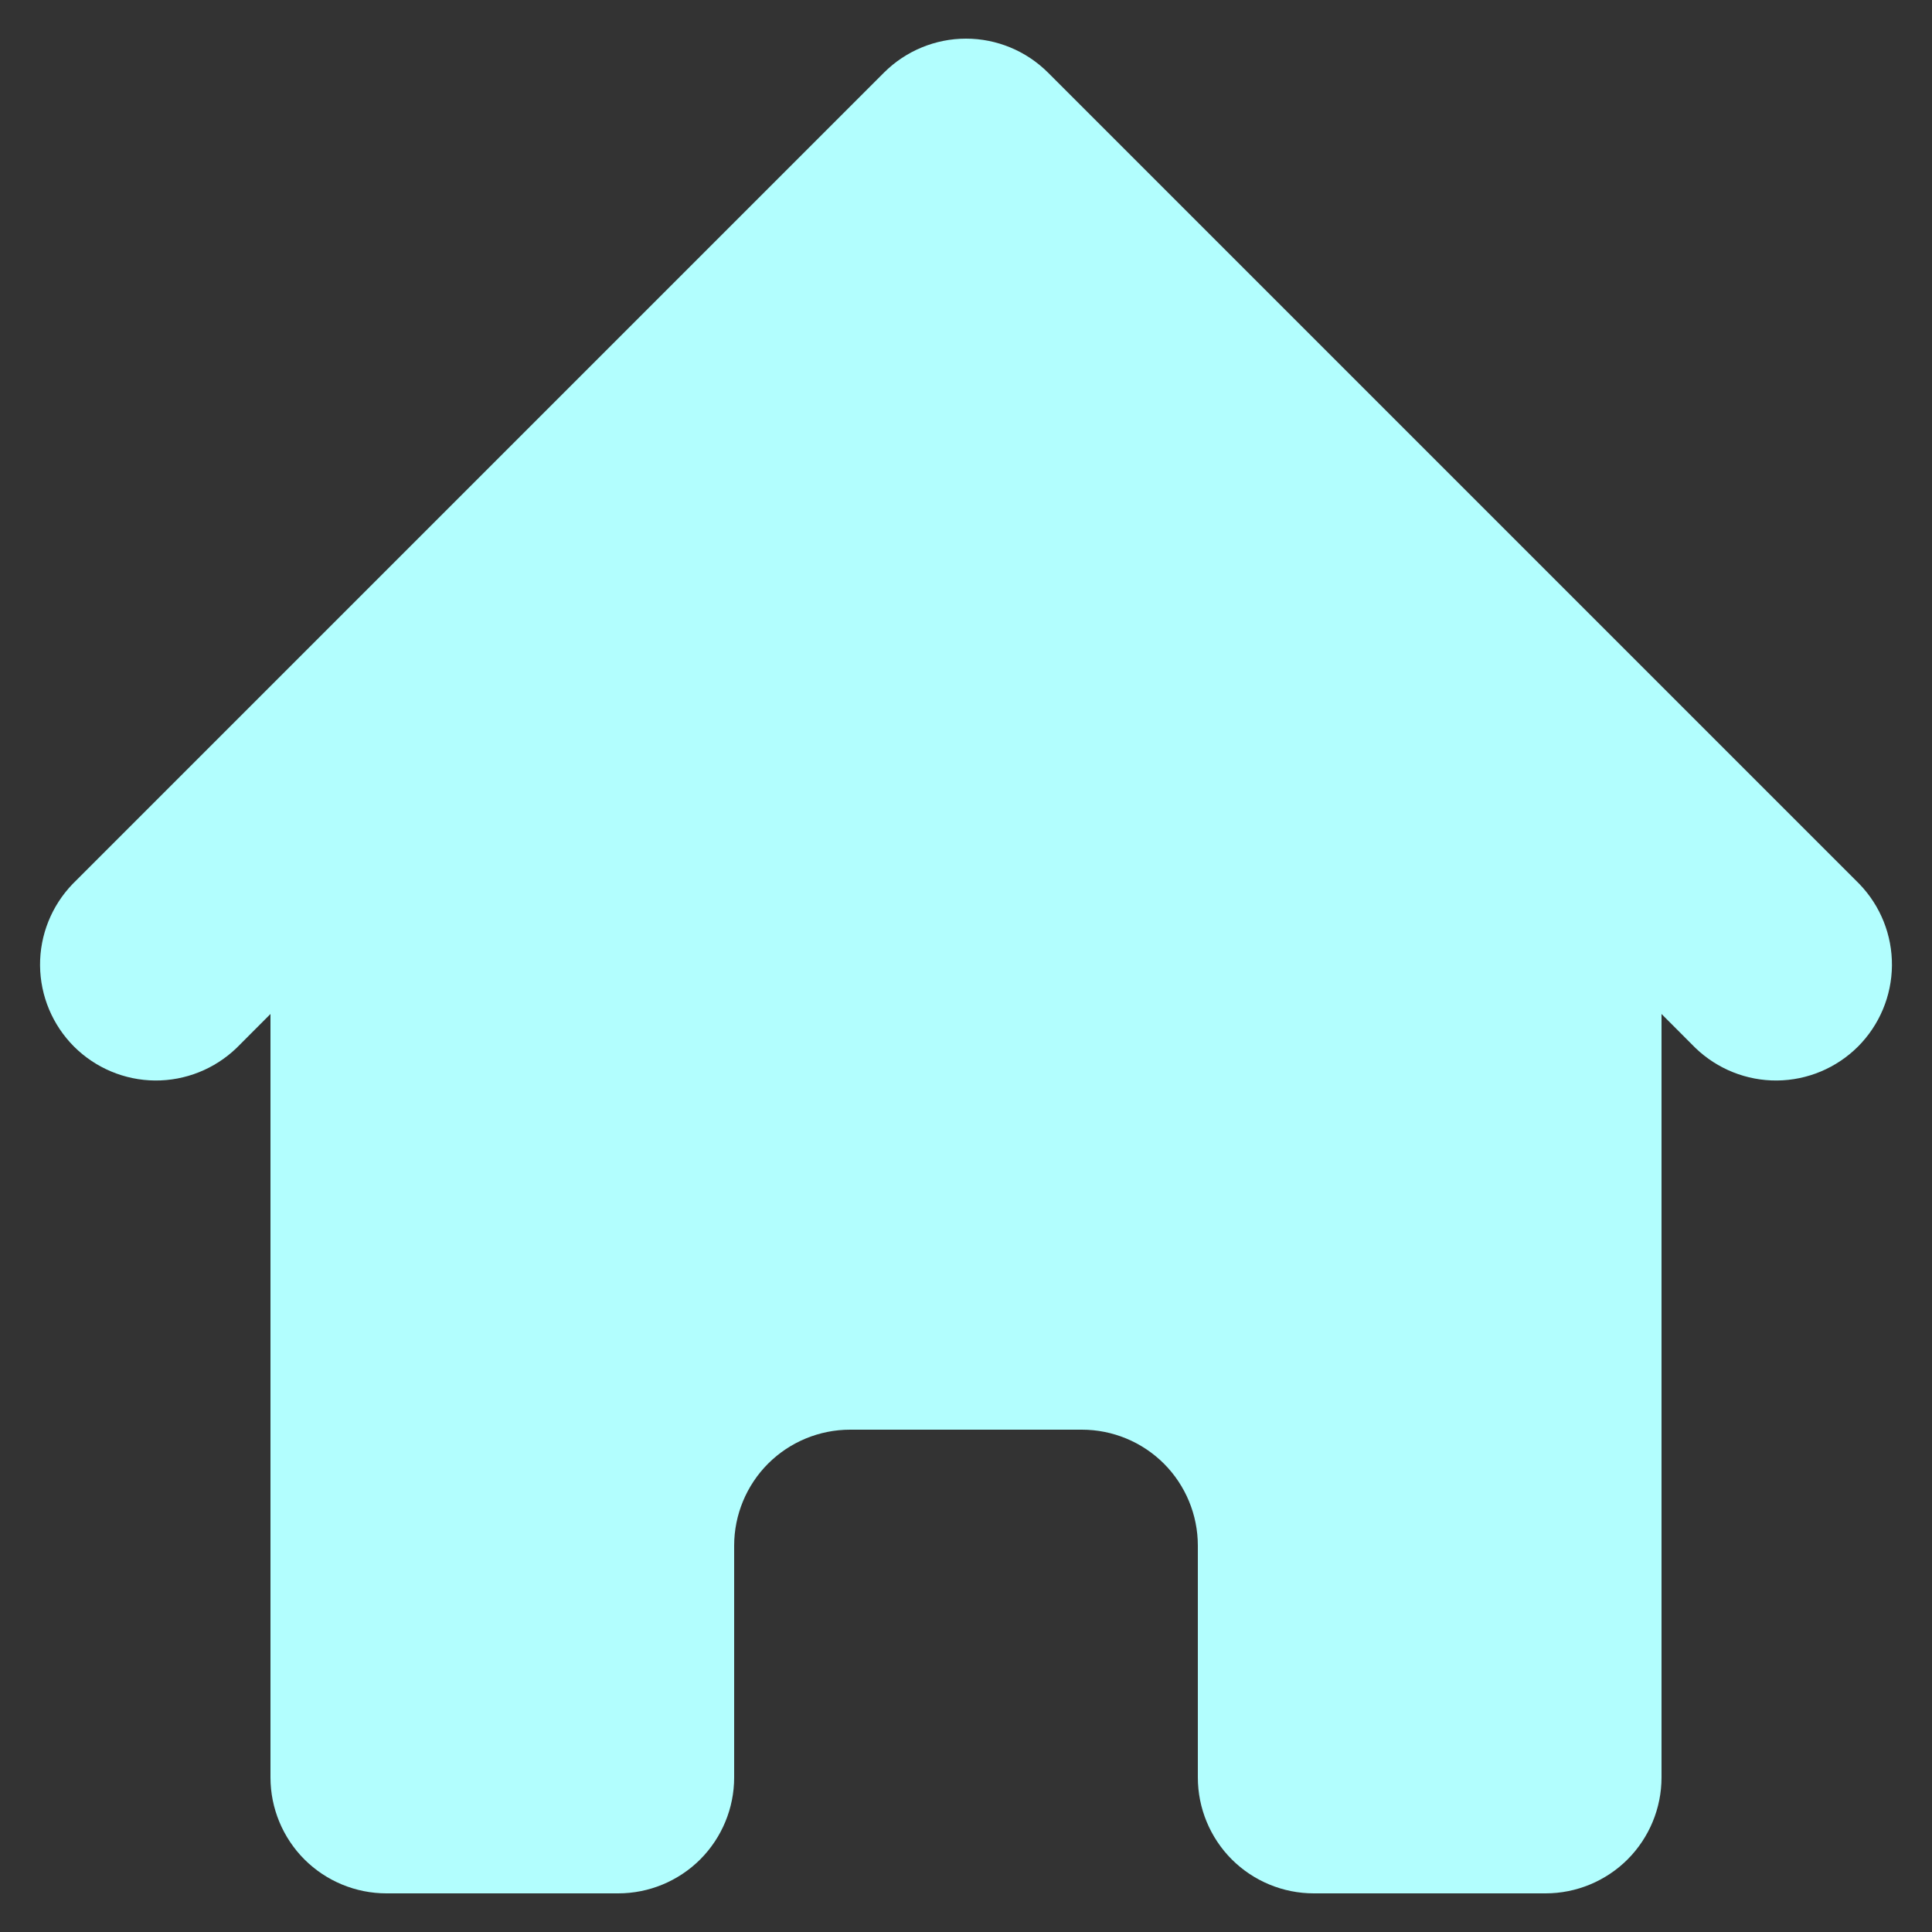 <svg width="30" height="30" viewBox="0 0 30 30" fill="none" xmlns="http://www.w3.org/2000/svg">
<rect x="0" y="0" width="30" height="30" fill="#333333" stroke="none"/>
<path d="M16.273 1.127C15.935 0.79 15.477 0.6 15 0.6C14.523 0.6 14.065 0.79 13.727 1.127L1.127 13.727C0.8 14.067 0.618 14.521 0.622 14.993C0.626 15.465 0.816 15.917 1.149 16.251C1.483 16.584 1.935 16.774 2.406 16.778C2.878 16.782 3.333 16.6 3.673 16.273L4.2 15.745V27.6C4.2 28.077 4.39 28.535 4.727 28.873C5.065 29.21 5.523 29.4 6 29.4H9.6C10.077 29.4 10.535 29.21 10.873 28.873C11.21 28.535 11.4 28.077 11.4 27.6V24C11.4 23.523 11.59 23.065 11.927 22.727C12.265 22.39 12.723 22.2 13.2 22.2H16.8C17.277 22.2 17.735 22.39 18.073 22.727C18.41 23.065 18.6 23.523 18.6 24V27.6C18.6 28.077 18.79 28.535 19.127 28.873C19.465 29.21 19.923 29.4 20.4 29.4H24C24.477 29.4 24.935 29.21 25.273 28.873C25.61 28.535 25.8 28.077 25.8 27.6V15.745L26.327 16.273C26.667 16.6 27.122 16.782 27.593 16.778C28.066 16.774 28.517 16.584 28.851 16.251C29.184 15.917 29.374 15.465 29.378 14.993C29.382 14.521 29.201 14.067 28.873 13.727L16.273 1.127Z" fill="#B2FEFE"/>
</svg>

